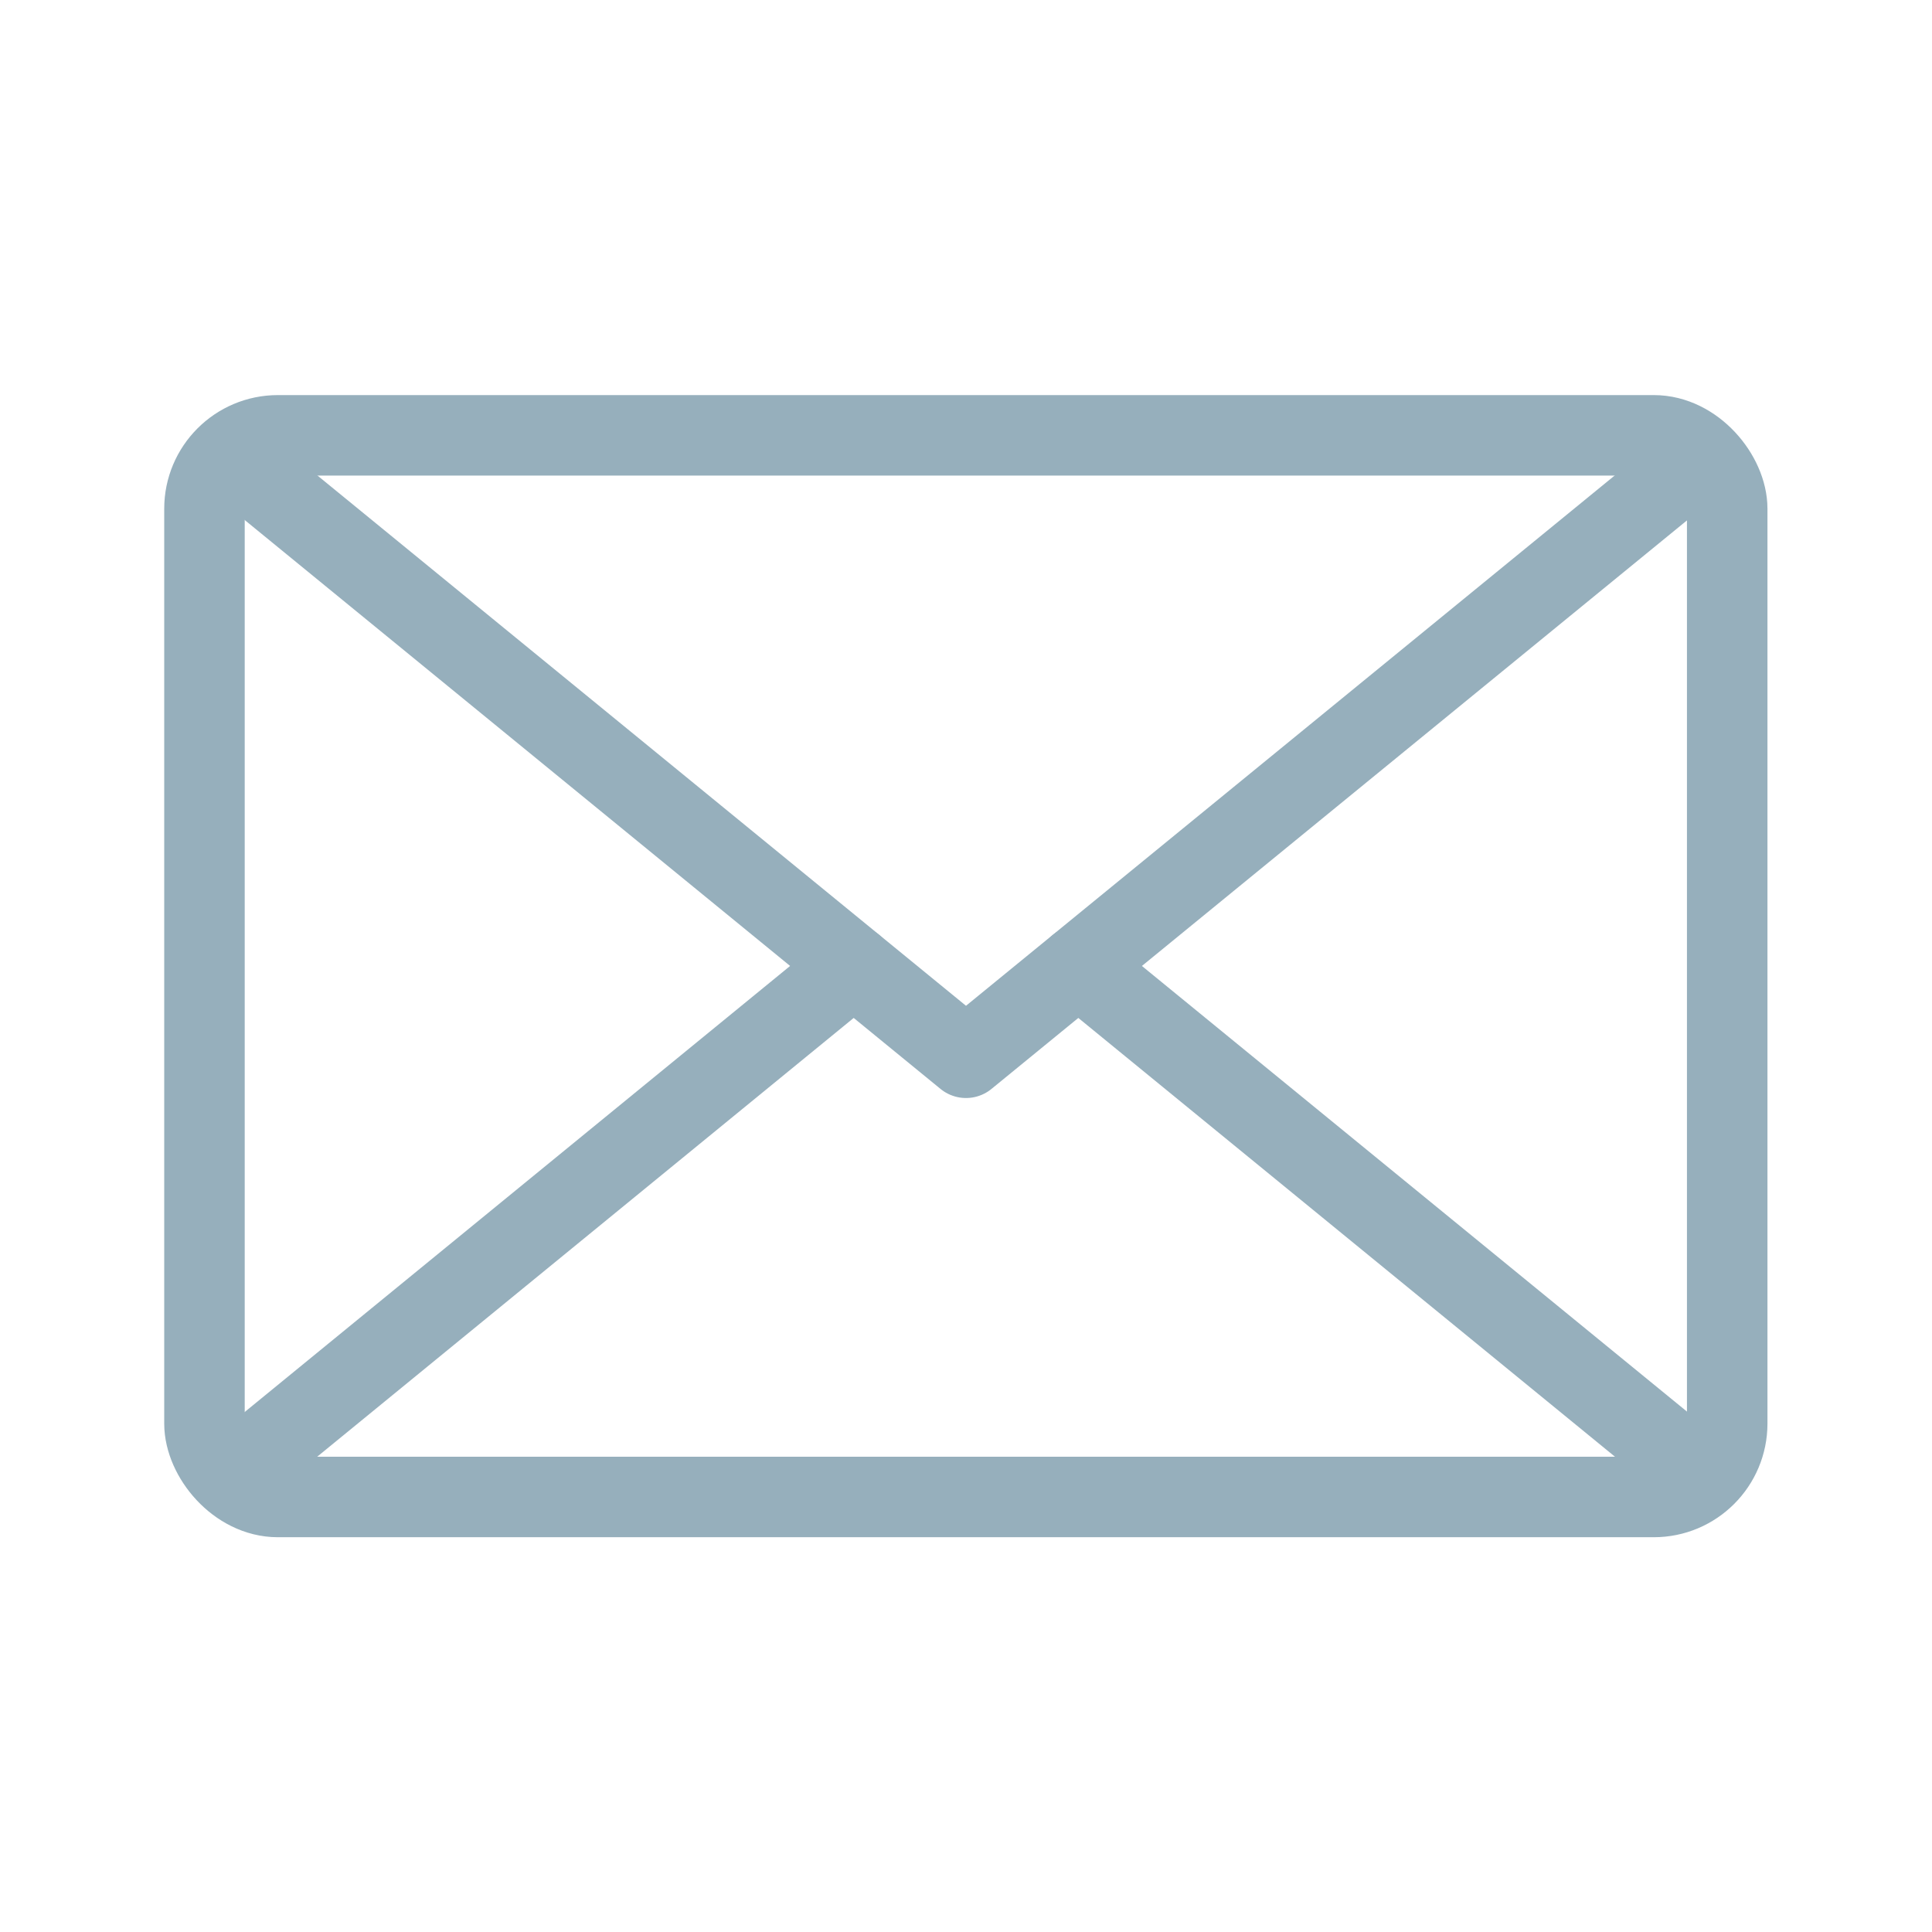 <?xml version="1.0" encoding="UTF-8"?>
<svg id="Calque_1" data-name="Calque 1" xmlns="http://www.w3.org/2000/svg" width="60" height="60" viewBox="0 0 60 60">
  <defs>
    <style>
      .cls-1 {
        fill: none;
        stroke: #96afbc;
        stroke-linecap: round;
        stroke-linejoin: round;
        stroke-width: 2.5px;
      }
    </style>
  </defs>
  <rect class="cls-1" x="6.35" y="13.52" width="47.29" height="32.97" rx="2.28" ry="2.28"/>
  <polyline class="cls-1" points="7.3 14.29 30 32.85 52.35 14.58"/>
  <line class="cls-1" x1="52.35" y1="45.42" x2="33.49" y2="30"/>
  <line class="cls-1" x1="26.51" y1="30" x2="7.46" y2="45.58"/>
</svg>
